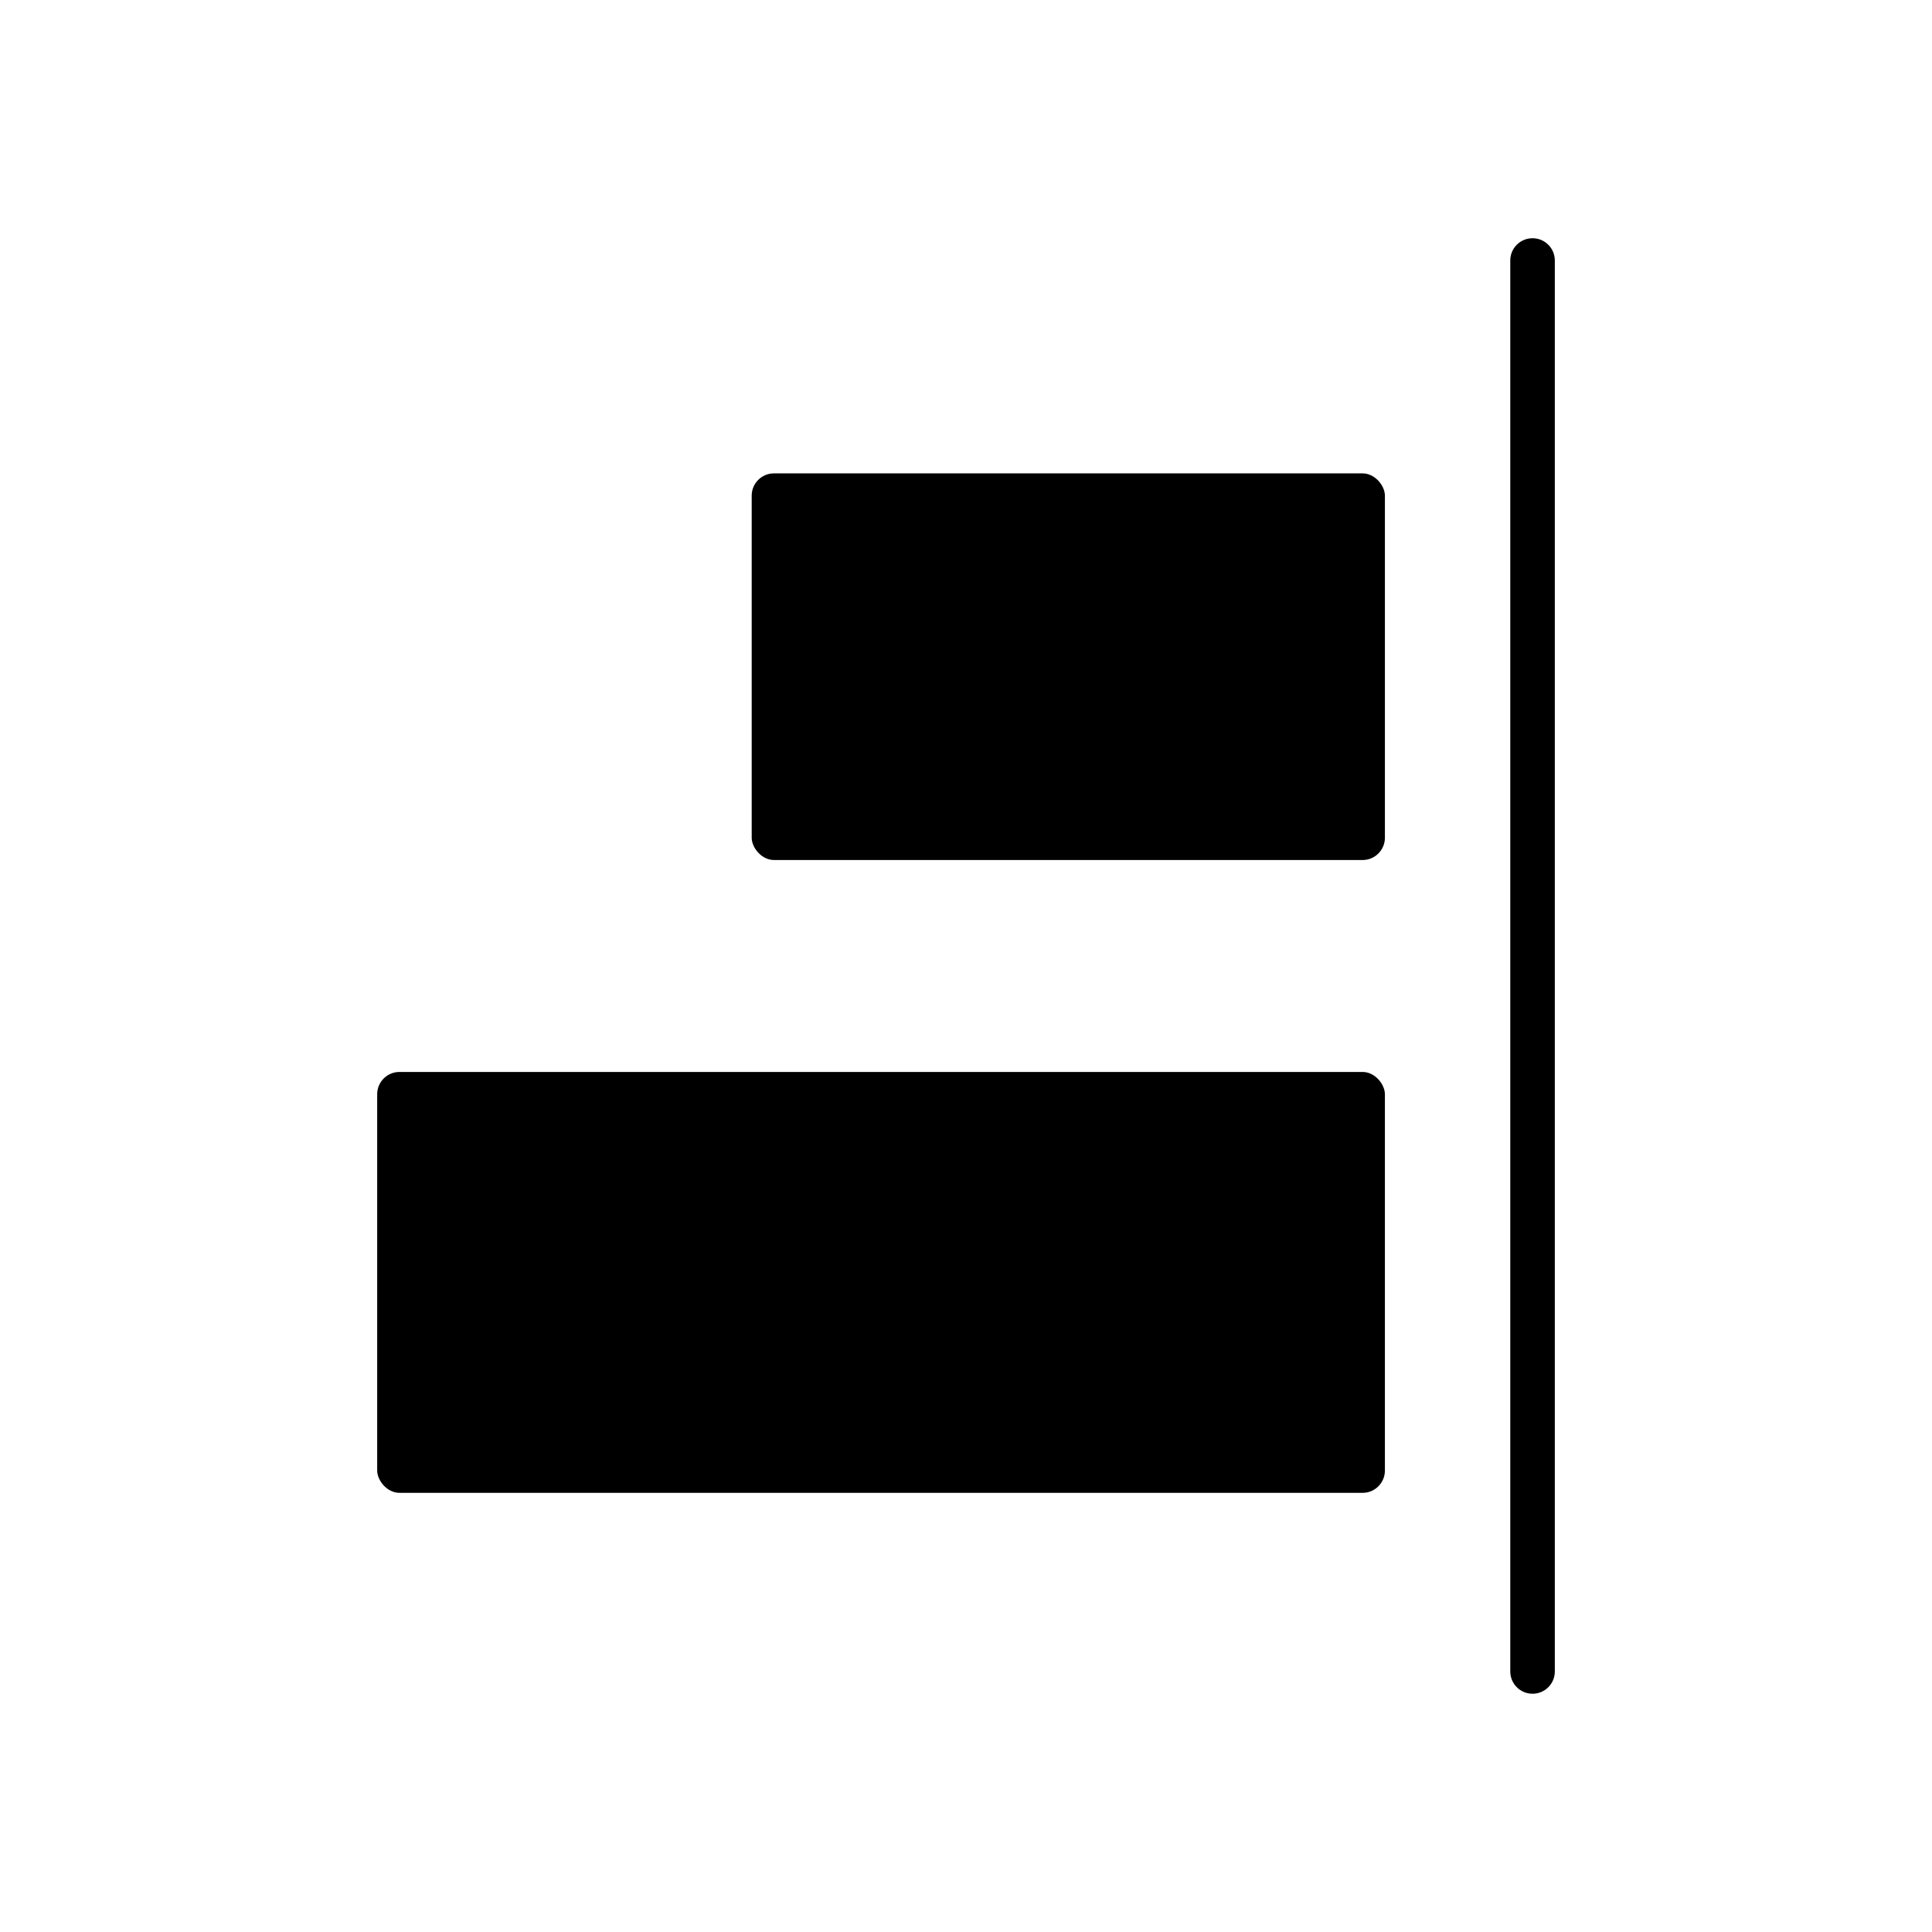 <?xml version="1.0" encoding="UTF-8"?>
<!-- Uploaded to: SVG Repo, www.svgrepo.com, Generator: SVG Repo Mixer Tools -->
<svg fill="#000000" width="800px" height="800px" version="1.1" viewBox="144 144 512 512" xmlns="http://www.w3.org/2000/svg">
 <g>
  <path d="m249.86 428.08h255.25c3.262 0 5.902 3.262 5.902 5.902v99.734c0 3.262-2.644 5.902-5.902 5.902h-255.25c-3.262 0-5.902-3.262-5.902-5.902v-99.734c0-3.262 2.644-5.902 5.902-5.902z"/>
  <path d="m349.11 269.45h156c3.262 0 5.902 3.262 5.902 5.902v90.66c0 3.262-2.644 5.902-5.902 5.902h-156c-3.262 0-5.902-3.262-5.902-5.902v-90.66c0-3.262 2.644-5.902 5.902-5.902z"/>
  <path d="m550.14 592.86c3.262 0 5.902-2.644 5.902-5.902v-373.92c0-3.262-2.641-5.906-5.902-5.906s-5.902 2.644-5.902 5.906v373.92c0 3.258 2.641 5.902 5.902 5.902z"/>
 </g>
</svg>